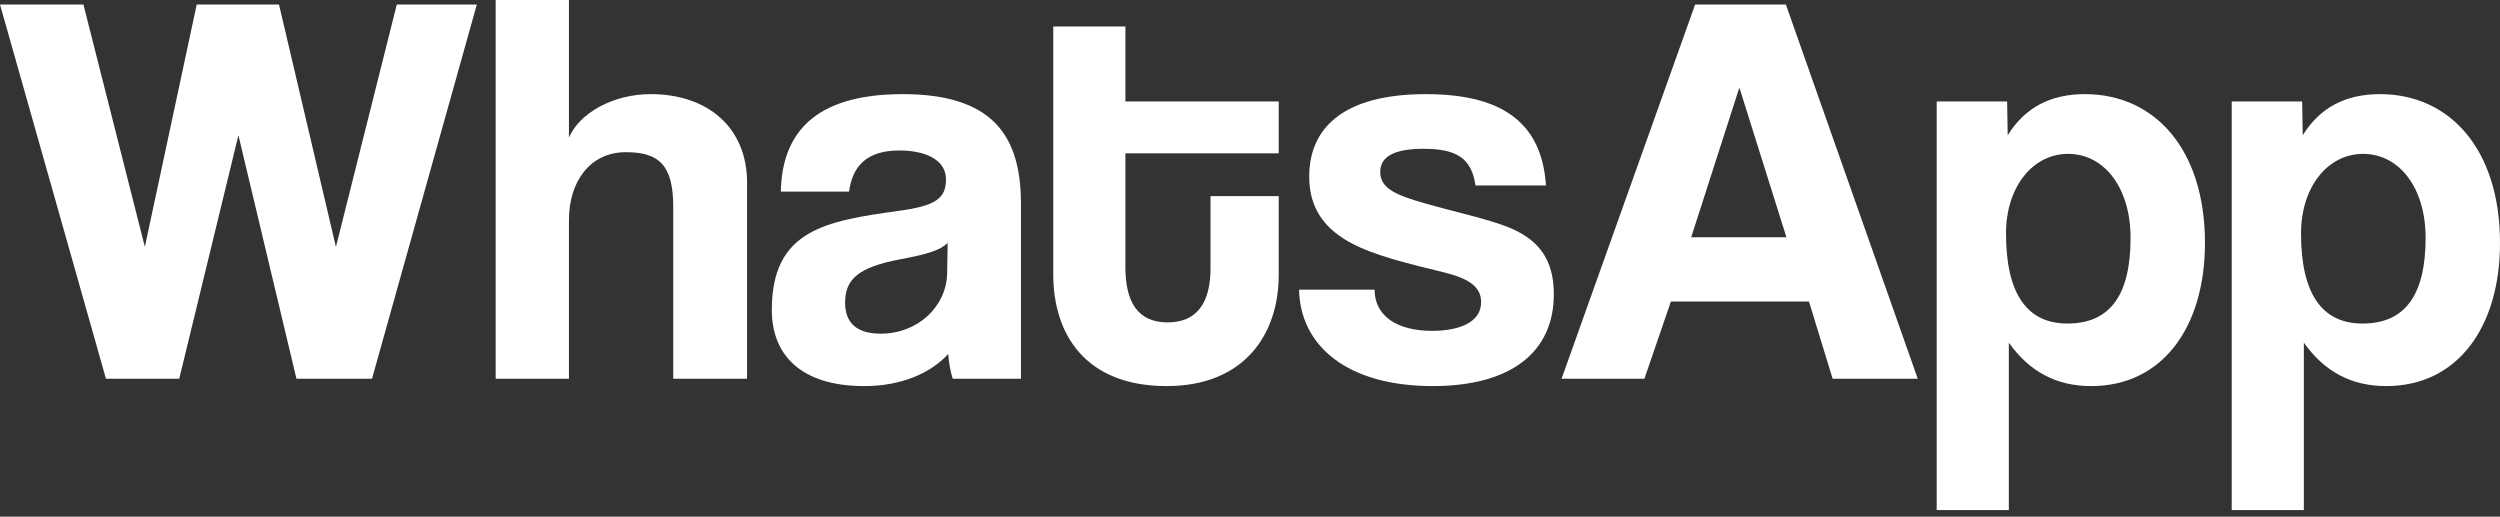 <svg width="150" height="31" viewBox="0 0 150 31" fill="none" xmlns="http://www.w3.org/2000/svg">
<rect x="0" y="0" width="150" height="31" fill="#333333" stroke="none"/>
<path d="M141.748 19.412C144.319 19.412 145.536 17.687 145.536 14.271C145.536 11.295 143.98 9.232 141.782 9.232C139.686 9.232 138.062 11.194 138.062 14.001C138.062 17.619 139.314 19.412 141.748 19.412ZM138.231 30.605H133.903V6.087H138.13L138.164 8.116C139.212 6.425 140.768 5.648 142.797 5.648C146.99 5.648 150 8.962 150 14.575C150 19.614 147.464 23.165 143.169 23.165C141.106 23.165 139.483 22.32 138.231 20.561V30.605Z" fill="white"/>
<path d="M124.047 19.412C126.617 19.412 127.834 17.687 127.834 14.271C127.834 11.295 126.279 9.232 124.081 9.232C121.984 9.232 120.361 11.194 120.361 14.001C120.361 17.619 121.612 19.412 124.047 19.412ZM120.53 30.605H116.201V6.087H120.428L120.462 8.116C121.511 6.425 123.066 5.648 125.095 5.648C129.289 5.648 132.298 8.962 132.298 14.575C132.298 19.614 129.762 23.165 125.467 23.165C123.404 23.165 121.781 22.32 120.53 20.561V30.605Z" fill="white"/>
<path d="M107.186 14.237L104.379 5.309H104.345L101.471 14.237H107.186ZM115.066 22.726H109.959L108.539 18.093H100.253L98.664 22.726H93.693L101.708 0.271H107.152L115.066 22.726Z" fill="white"/>
<path d="M92.757 11.126H88.529C88.293 9.503 87.413 8.928 85.418 8.928C83.761 8.928 82.814 9.334 82.814 10.315C82.814 11.295 83.727 11.701 85.52 12.208C87.413 12.749 89.206 13.121 90.491 13.629C92.249 14.339 93.23 15.489 93.23 17.653C93.23 21.102 90.694 23.165 85.959 23.165C80.853 23.165 78.012 20.764 77.944 17.382H82.476C82.476 18.938 83.795 19.851 85.925 19.851C87.481 19.851 88.868 19.378 88.868 18.126C88.868 16.943 87.616 16.571 86.196 16.233C83.389 15.556 81.833 15.083 80.65 14.339C79.094 13.358 78.553 12.073 78.553 10.585C78.553 7.778 80.481 5.648 85.553 5.648C90.356 5.648 92.52 7.541 92.757 11.126Z" fill="white"/>
<path d="M72.631 16.097V11.769H76.723V16.503C76.723 20.02 74.694 23.165 69.993 23.165C65.123 23.165 63.196 20.054 63.196 16.469V1.589H67.524V6.087H76.723V9.199H67.524V16.03C67.524 18.126 68.268 19.344 70.061 19.344C71.819 19.344 72.631 18.16 72.631 16.097Z" fill="white"/>
<path d="M56.827 16.402L56.861 14.575C56.421 15.015 55.643 15.252 54.02 15.556C51.517 16.03 50.706 16.74 50.706 18.16C50.706 19.412 51.45 20.02 52.836 20.02C55.102 20.02 56.793 18.363 56.827 16.402ZM61.257 22.726H57.165C57.03 22.32 56.928 21.745 56.894 21.238C55.846 22.387 54.087 23.165 51.855 23.165C48.068 23.165 46.309 21.305 46.309 18.6C46.309 13.798 49.522 13.257 53.952 12.648C56.15 12.344 56.759 11.904 56.759 10.754C56.759 9.672 55.677 9.029 53.952 9.029C51.957 9.029 51.145 10.01 50.942 11.498H46.85C46.918 8.049 48.812 5.648 54.155 5.648C59.431 5.648 61.257 8.015 61.257 12.208V22.726Z" fill="white"/>
<path d="M44.824 22.726H40.394V12.411C40.394 9.909 39.548 9.131 37.553 9.131C35.355 9.131 34.137 10.957 34.137 13.189V22.726H29.741V0H34.137V8.252C34.78 6.764 36.809 5.648 39.041 5.648C42.456 5.648 44.824 7.643 44.824 10.957V22.726Z" fill="white"/>
<path d="M22.32 22.726H17.788L14.305 8.116L10.754 22.726H6.358L0 0.271H5.005L8.691 14.812L11.802 0.271H16.74L20.155 14.812L23.808 0.271H28.61L22.32 22.726Z" fill="white"/>
</svg>
